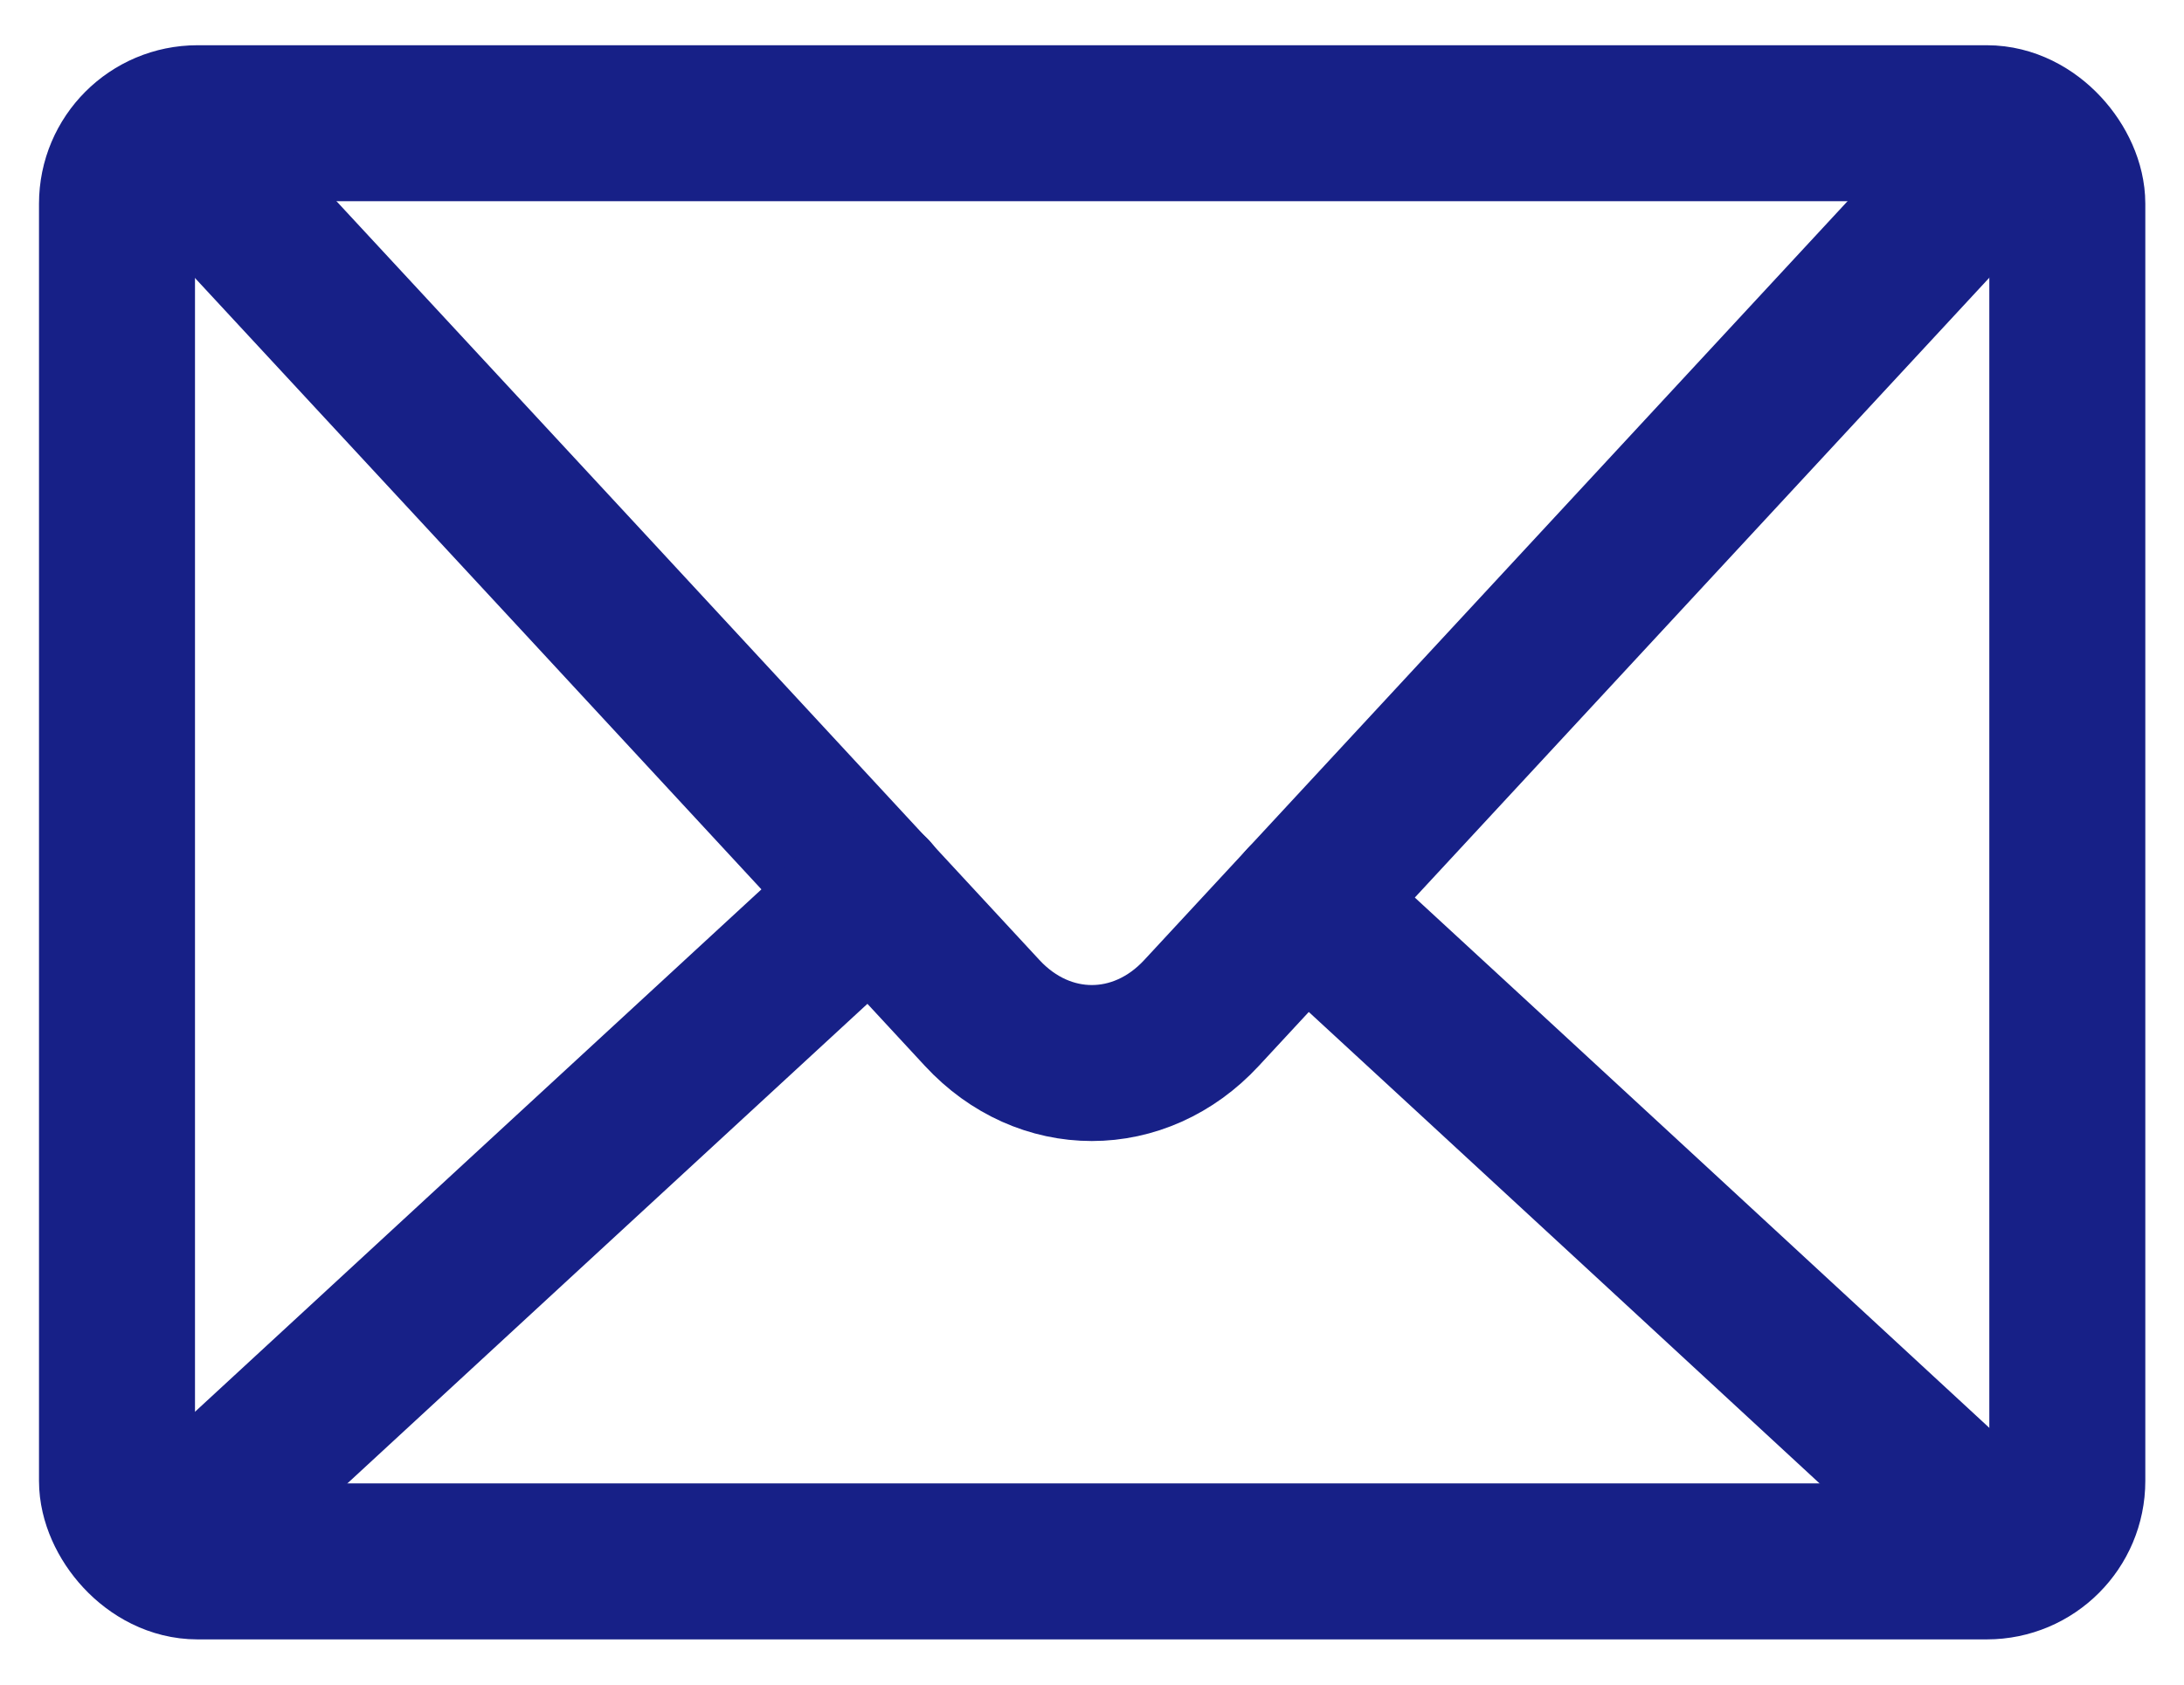 <svg xmlns="http://www.w3.org/2000/svg" viewBox="0 8 70 54">
    <defs><style>.cls-1{fill:none;stroke:#172087;stroke-linecap:round;stroke-linejoin:round;stroke-width:5px}</style></defs>
    <rect class="cls-1" x="3.75" y="11.95" width="62.51" height="46.1" rx="2.58" ry="2.58"/>
    <path class="cls-1" d="M64.19 12.76C55.63 22 47.07 31.23 38.51 40.47c-1.98 2.14-5.05 2.14-7.03 0-8.55-9.24-17.11-18.48-25.67-27.71"/>
    <path class="cls-1" d="M27.95 36.64c-7.47 6.88-14.94 13.78-22.41 20.67M63.92 57.32c-7.36-6.8-14.74-13.62-22.11-20.41"/>
</svg>